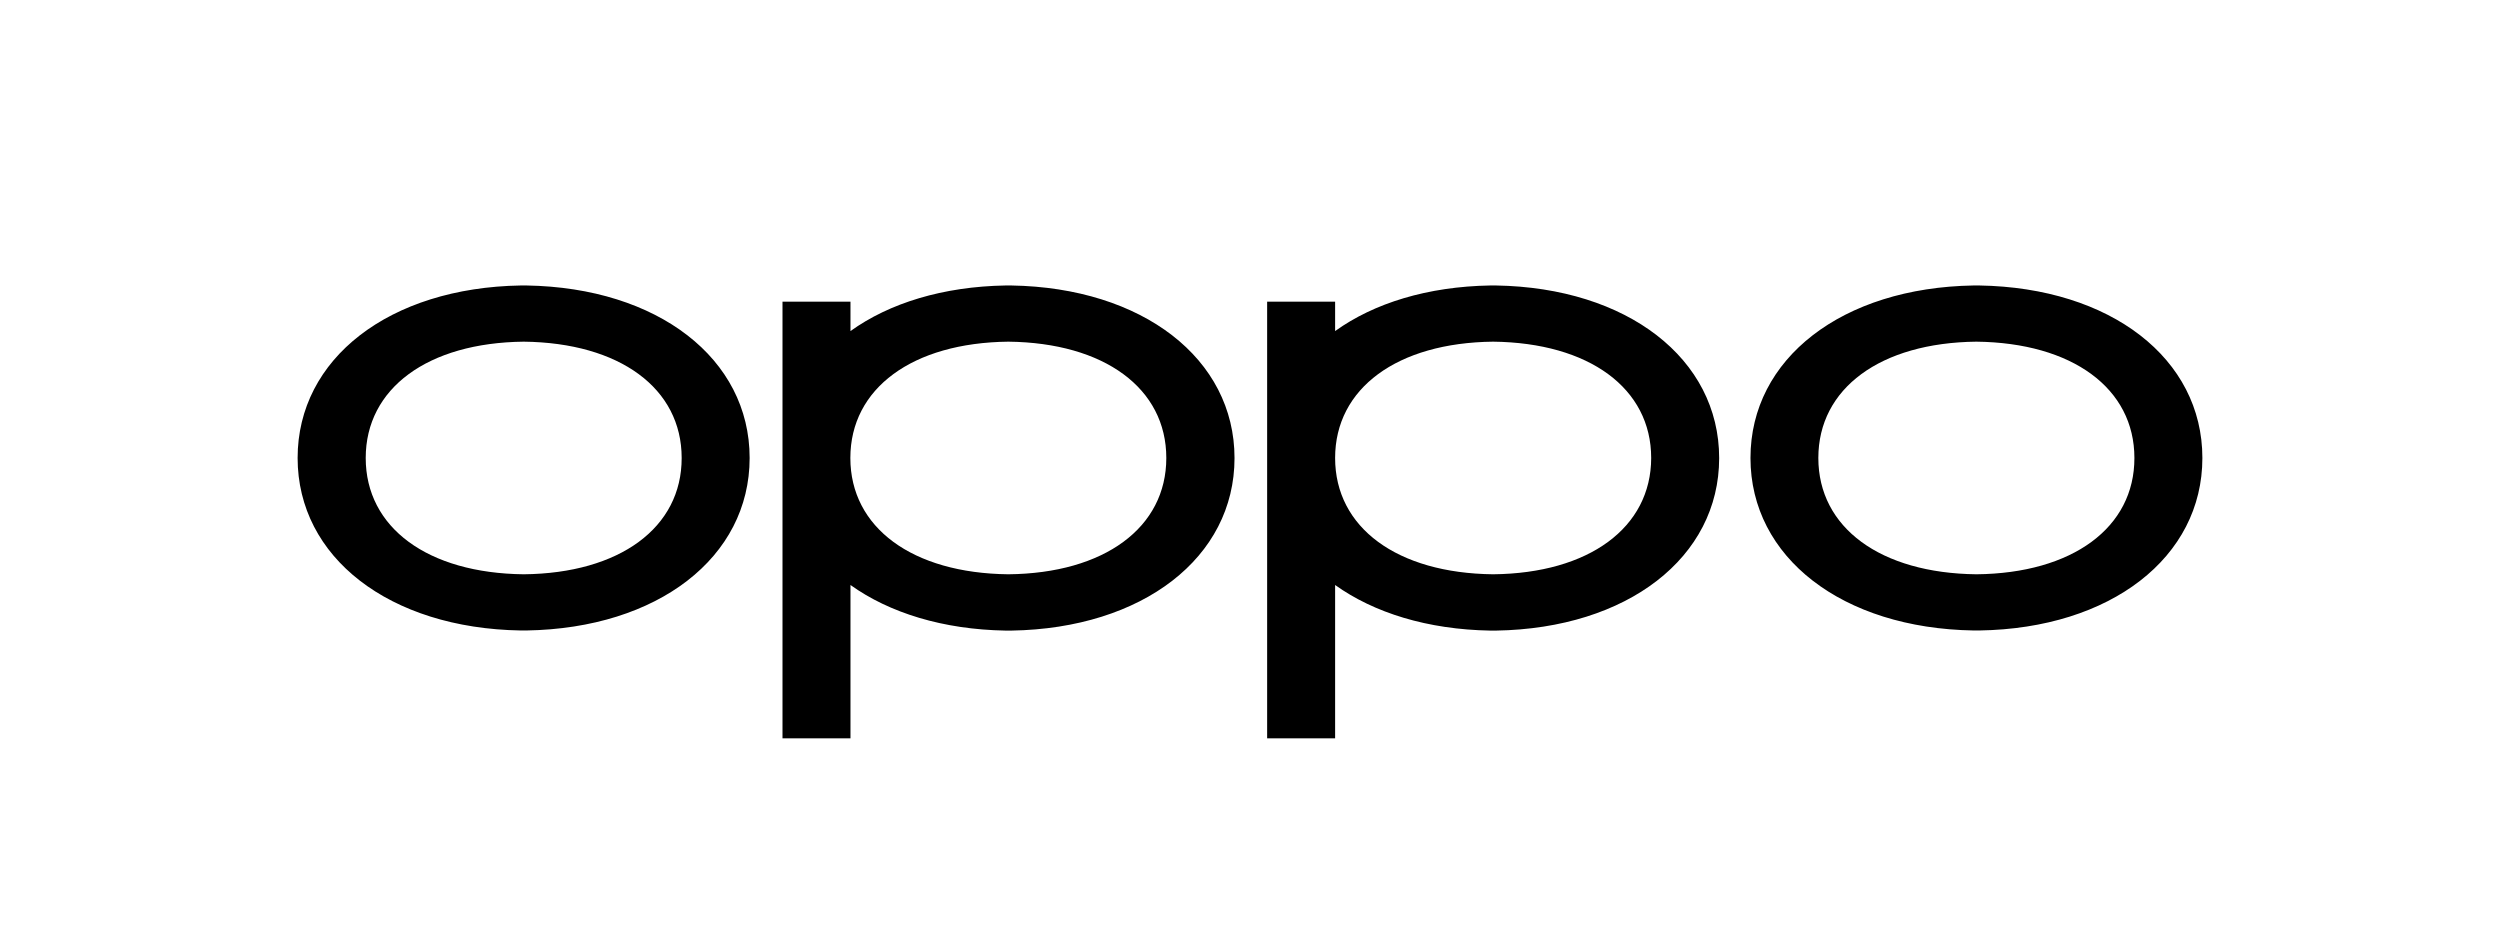 <svg xmlns="http://www.w3.org/2000/svg" xml:space="preserve" width="210" height="80" style="enable-background:new 0 0 210 80"><style>.st0{fill-rule:evenodd;clip-rule:evenodd}</style><g id="Layer_1"><path d="M43.99 48.24c-8.07-.09-13.27-3.92-13.27-9.77s5.21-9.68 13.27-9.77c8.07.09 13.27 3.92 13.27 9.77.01 5.85-5.2 9.69-13.27 9.77m.24-24.26h-.48C32.71 24.16 25 30.12 25 38.47s7.71 14.31 18.74 14.49h.49c11.03-.18 18.74-6.14 18.74-14.49s-7.71-14.31-18.74-14.49M166.02 48.24c-8.07-.09-13.28-3.92-13.28-9.77s5.21-9.68 13.27-9.77c8.07.09 13.28 3.92 13.28 9.77.01 5.85-5.2 9.69-13.27 9.77m.24-24.26h-.48c-11.04.18-18.74 6.14-18.74 14.49s7.71 14.31 18.74 14.49h.49c11.02-.17 18.73-6.13 18.73-14.49s-7.71-14.31-18.74-14.49M125.42 48.24c-8.07-.09-13.27-3.92-13.27-9.77s5.21-9.68 13.27-9.77c8.07.09 13.28 3.92 13.28 9.77-.01 5.85-5.22 9.69-13.28 9.77m.24-24.26h-.48c-5.26.09-9.76 1.48-13.03 3.83v-2.47h-5.71v36.68h5.71V49.14c3.27 2.34 7.77 3.74 13.03 3.83h.49c11.03-.18 18.74-6.14 18.74-14.49s-7.72-14.32-18.75-14.5M84.7 48.24c-8.07-.09-13.27-3.92-13.27-9.77s5.21-9.68 13.27-9.77c8.07.09 13.27 3.92 13.27 9.77s-5.2 9.69-13.27 9.77m.25-24.26h-.48c-5.26.09-9.76 1.48-13.03 3.83v-2.47h-5.71v36.68h5.71V49.14c3.27 2.34 7.77 3.74 13.03 3.83h.49c11.03-.18 18.74-6.14 18.74-14.49s-7.72-14.32-18.75-14.5" class="st0"/></g></svg>